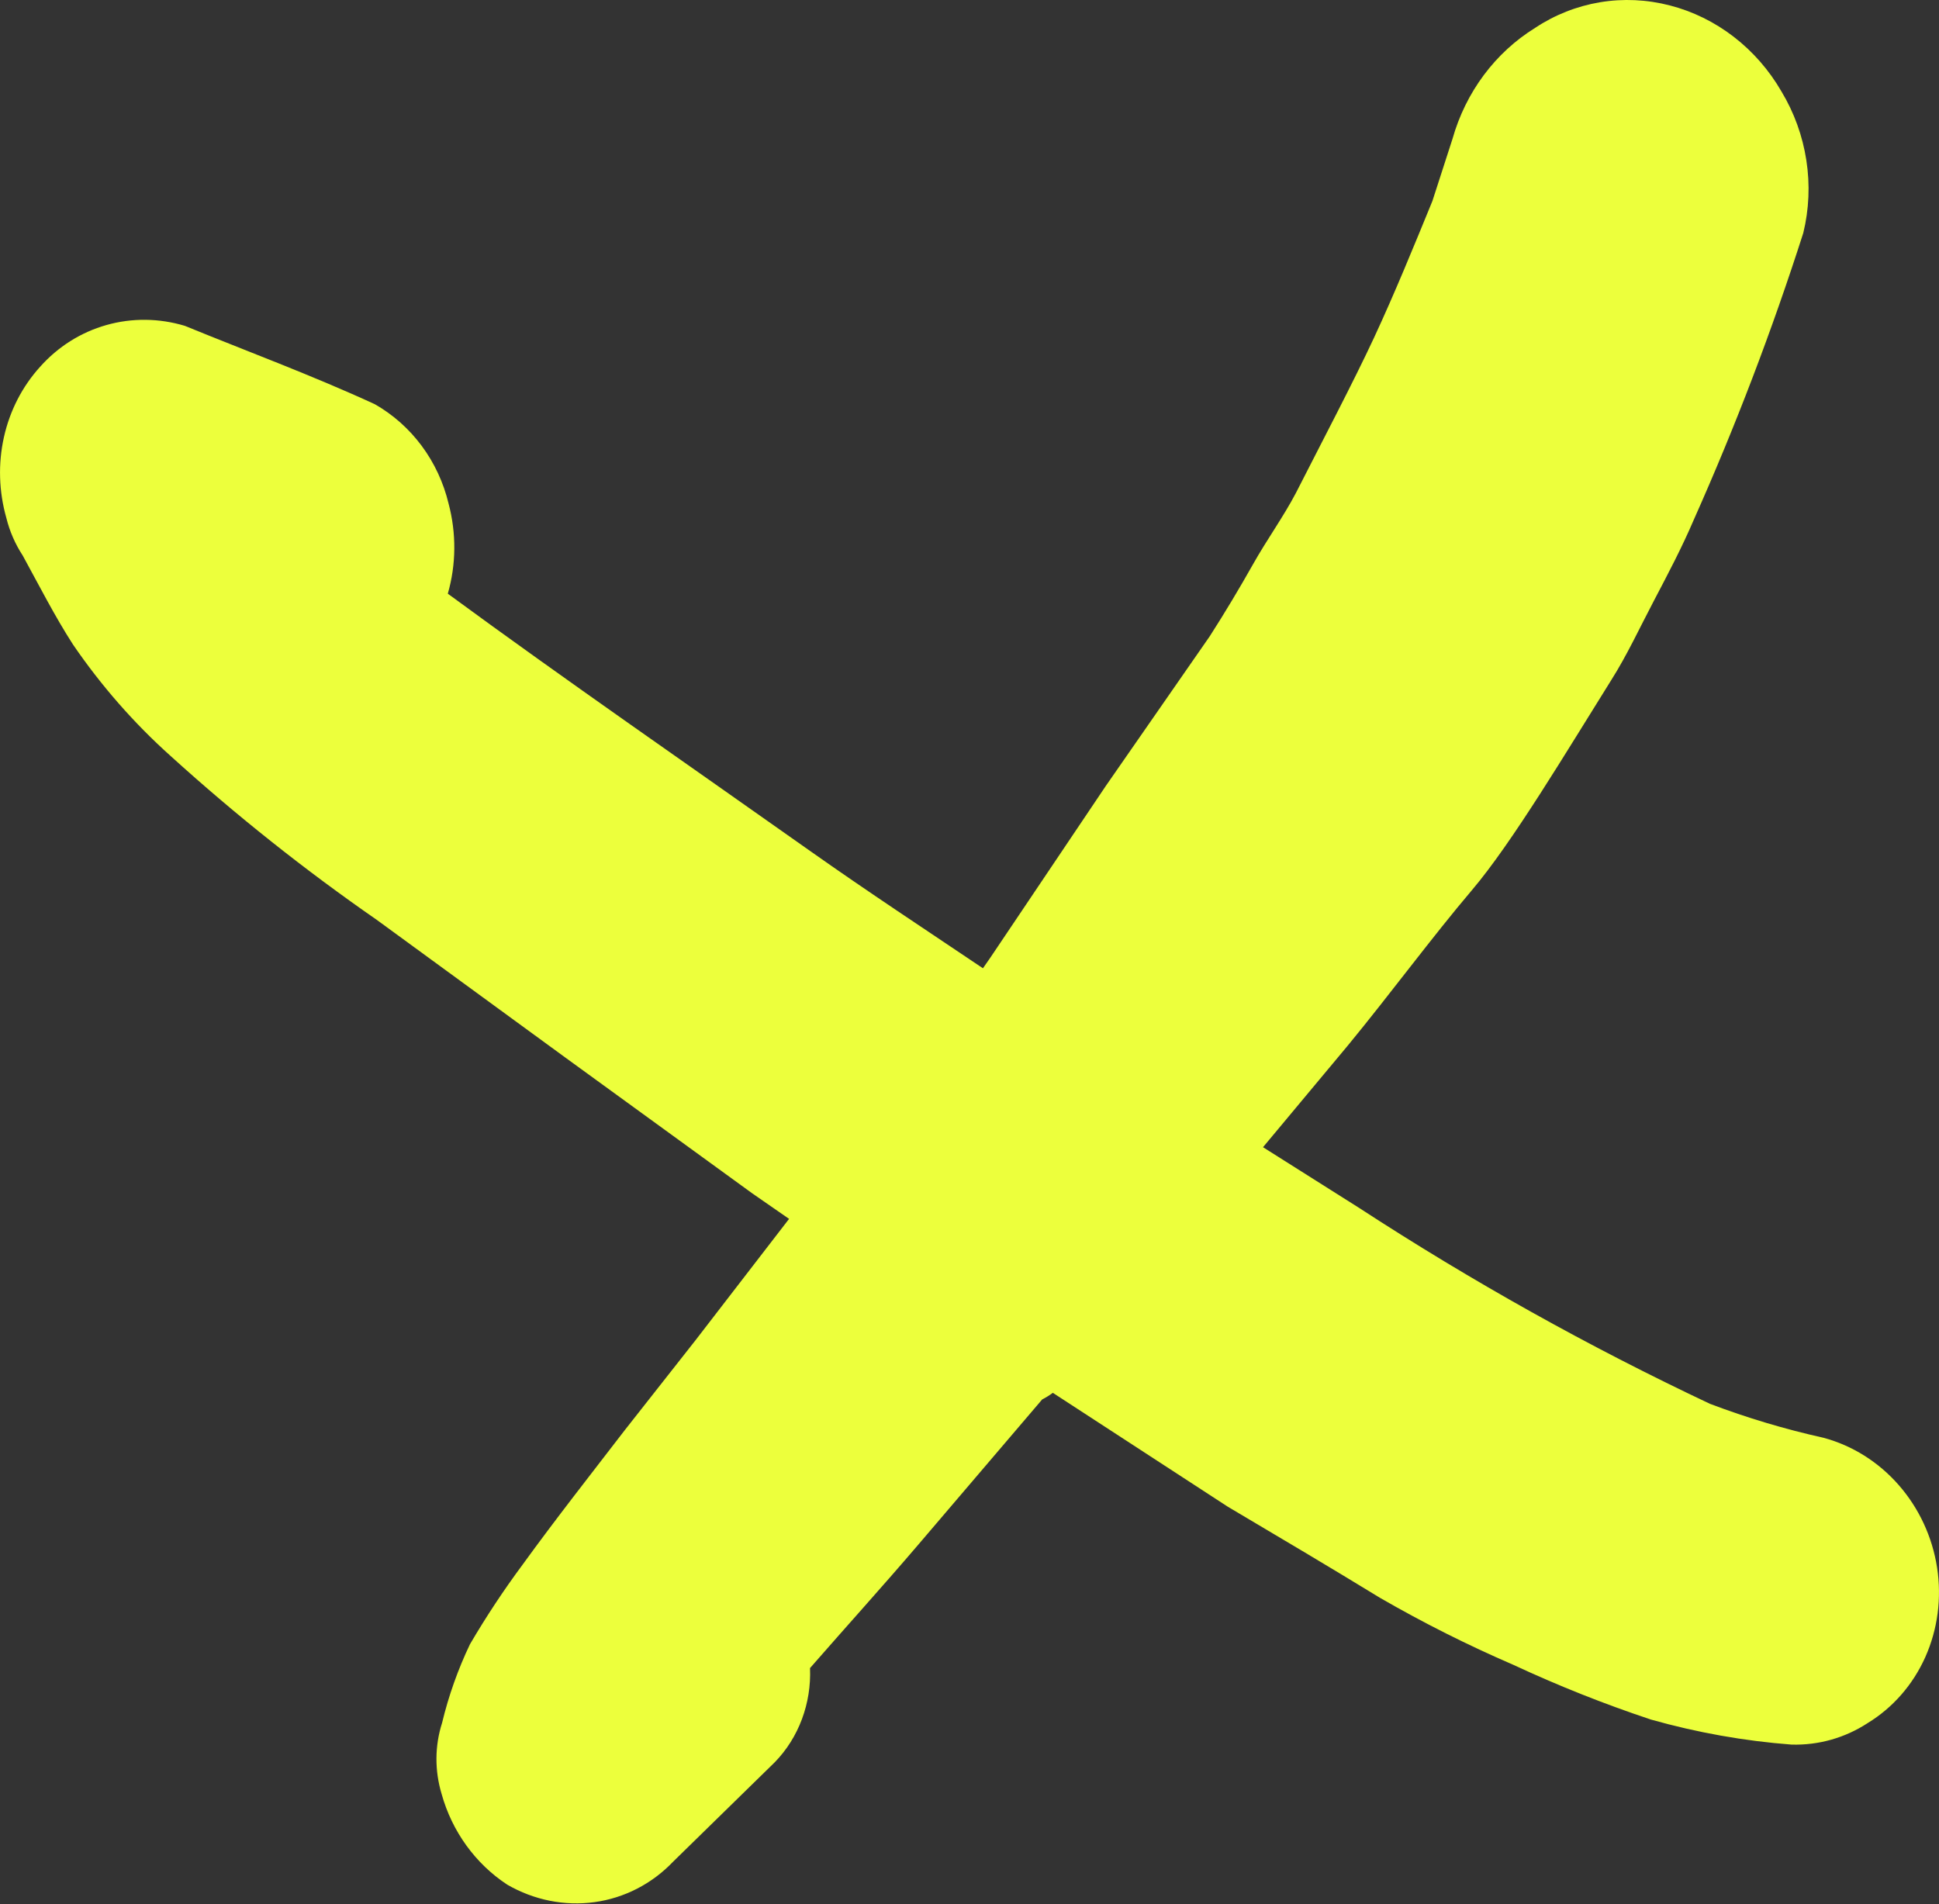 <?xml version="1.0" encoding="UTF-8"?> <svg xmlns="http://www.w3.org/2000/svg" width="56" height="55" viewBox="0 0 56 55" fill="none"><rect x="0" y="0" width="56" height="55" fill="#333333" stroke="none"/> <path d="M39.864 46.154C41.11 46.873 42.393 47.517 43.706 48.084C45.003 48.688 46.33 49.216 47.681 49.665C49.012 50.041 50.373 50.284 51.742 50.388C52.523 50.41 53.286 50.194 53.939 49.767C54.669 49.322 55.249 48.657 55.606 47.857C55.963 47.056 56.081 46.156 55.944 45.272C55.807 44.388 55.421 43.559 54.837 42.892C54.253 42.224 53.496 41.749 52.663 41.526C51.552 41.279 50.457 40.952 49.386 40.546C45.892 38.898 42.504 37.006 39.246 34.883L36.477 33.134L38.938 30.183C40.164 28.692 41.354 27.072 42.516 25.703C43.678 24.333 45.242 21.706 46.536 19.64C46.992 18.921 47.359 18.124 47.767 17.349C48.174 16.575 48.581 15.801 48.918 15.012C50.119 12.319 51.175 9.553 52.08 6.73C52.247 6.047 52.278 5.332 52.169 4.629C52.061 3.926 51.816 3.249 51.45 2.642C51.095 2.027 50.626 1.49 50.072 1.063C49.519 0.636 48.891 0.328 48.227 0.157C47.564 -0.015 46.877 -0.046 46.209 0.065C45.541 0.177 44.904 0.428 44.338 0.804C43.182 1.519 42.331 2.661 41.949 4.012L41.369 5.806C40.823 7.14 40.278 8.474 39.684 9.752C39.089 11.03 38.189 12.741 37.426 14.24C37.062 14.933 36.588 15.587 36.193 16.289C35.798 16.99 35.373 17.7 34.938 18.378L31.94 22.695L28.599 27.663L28.388 27.966C26.719 26.843 25.059 25.752 23.411 24.588C19.908 22.11 16.344 19.651 12.933 17.147C13.176 16.304 13.183 15.4 12.954 14.54C12.809 13.938 12.545 13.37 12.178 12.876C11.811 12.382 11.349 11.973 10.824 11.674C9.005 10.836 7.091 10.13 5.338 9.411C4.594 9.187 3.811 9.179 3.073 9.388C2.336 9.596 1.673 10.014 1.157 10.595C0.643 11.162 0.283 11.863 0.113 12.628C-0.058 13.394 -0.033 14.199 0.184 14.962C0.279 15.347 0.439 15.713 0.655 16.043C1.132 16.914 1.579 17.794 2.108 18.615C2.921 19.804 3.869 20.887 4.932 21.839C6.818 23.549 8.807 25.129 10.886 26.571L16.329 30.546L21.723 34.465L22.789 35.204L20.088 38.708L18.052 41.296C17.064 42.581 16.046 43.875 15.098 45.184C14.55 45.922 14.041 46.691 13.574 47.488C13.228 48.212 12.957 48.974 12.767 49.763C12.556 50.422 12.551 51.139 12.754 51.813C13.054 52.895 13.731 53.83 14.649 54.433C15.422 54.88 16.307 55.057 17.171 54.938C18.034 54.819 18.83 54.409 19.439 53.771L22.382 50.892C22.722 50.541 22.987 50.119 23.161 49.652C23.335 49.185 23.415 48.683 23.394 48.178C24.44 46.98 25.494 45.815 26.51 44.626L30.099 40.419C30.207 40.364 30.31 40.3 30.407 40.228L35.458 43.516C36.884 44.361 38.429 45.276 39.864 46.154Z" fill="#ECFF3C"></path> </svg> 